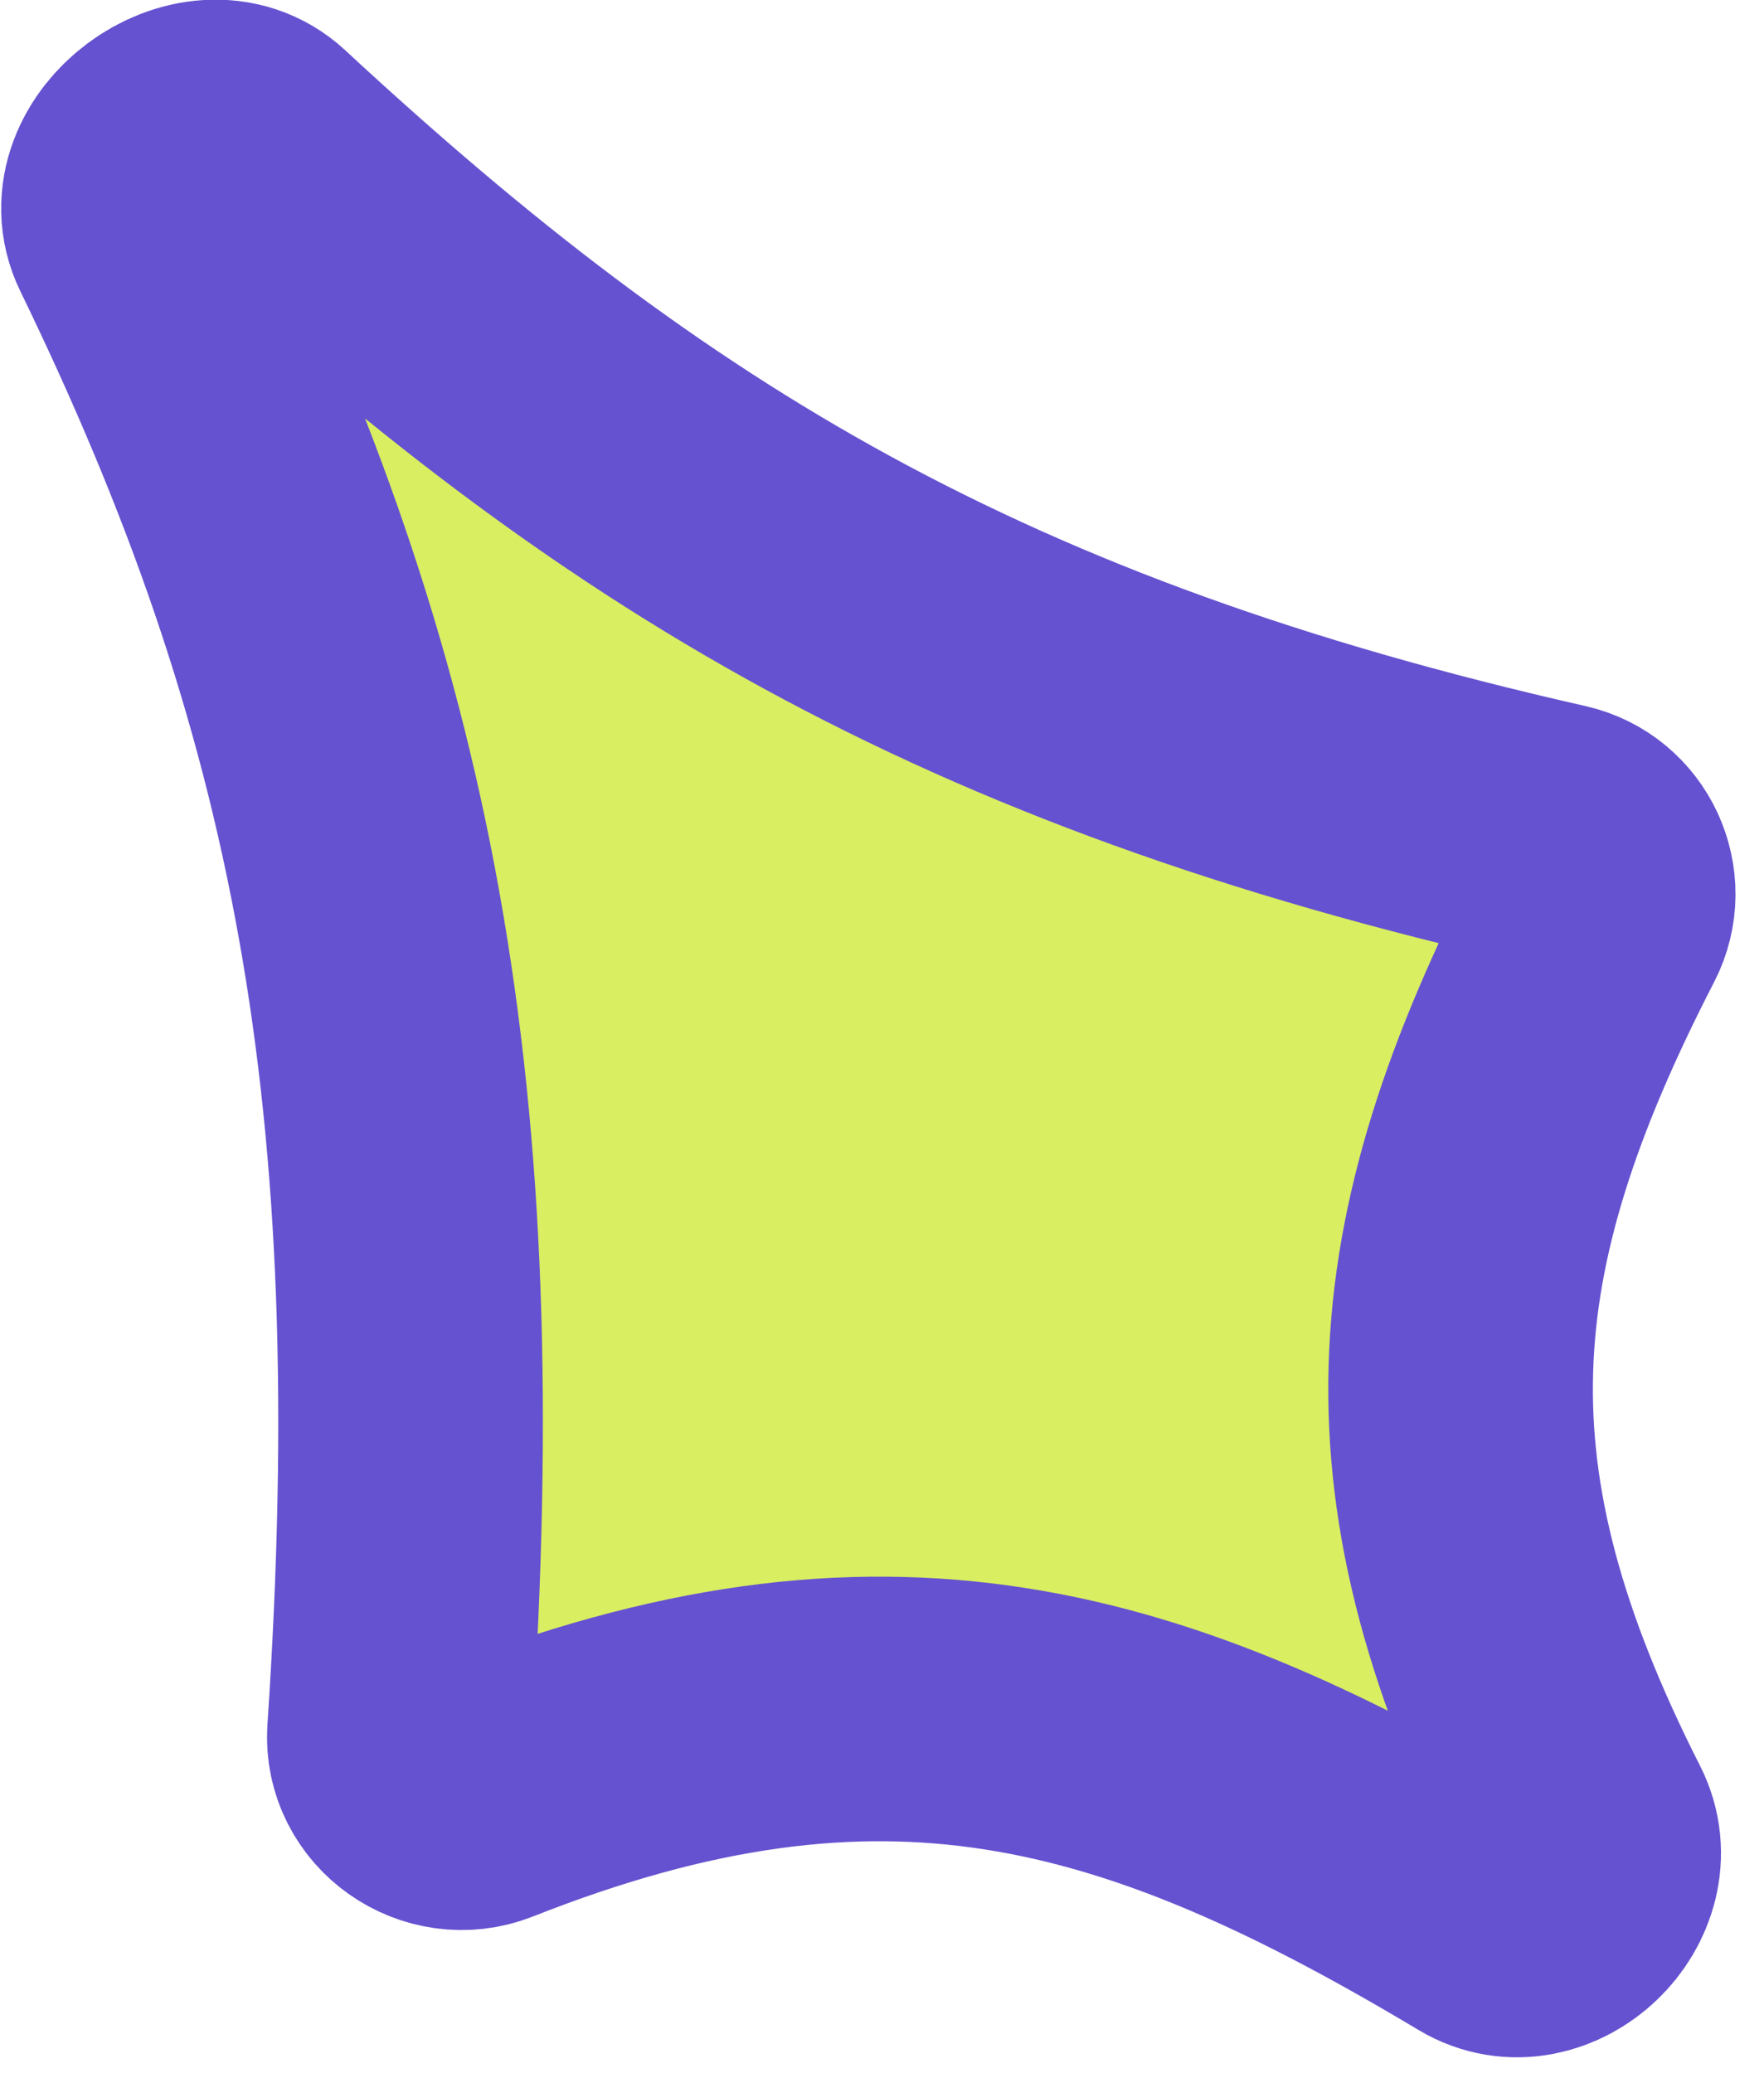 <svg width="40" height="47" viewBox="0 0 40 47" fill="none" xmlns="http://www.w3.org/2000/svg">
<path d="M9.058 39.3C10.029 24.775 8.221 15.713 3.158 5.29C2.472 3.877 4.635 2.271 5.79 3.341C14.357 11.28 21.998 15.928 35.289 18.937C36.161 19.134 36.609 20.107 36.202 20.896C32.369 28.332 31.943 33.653 35.874 41.398C36.523 42.677 34.941 44.197 33.706 43.458C25.908 38.791 20.003 37.103 10.987 40.667C10.04 41.041 8.991 40.309 9.058 39.3Z" fill="#D9EE61" stroke="#6552D0" stroke-width="6"/>
</svg>
